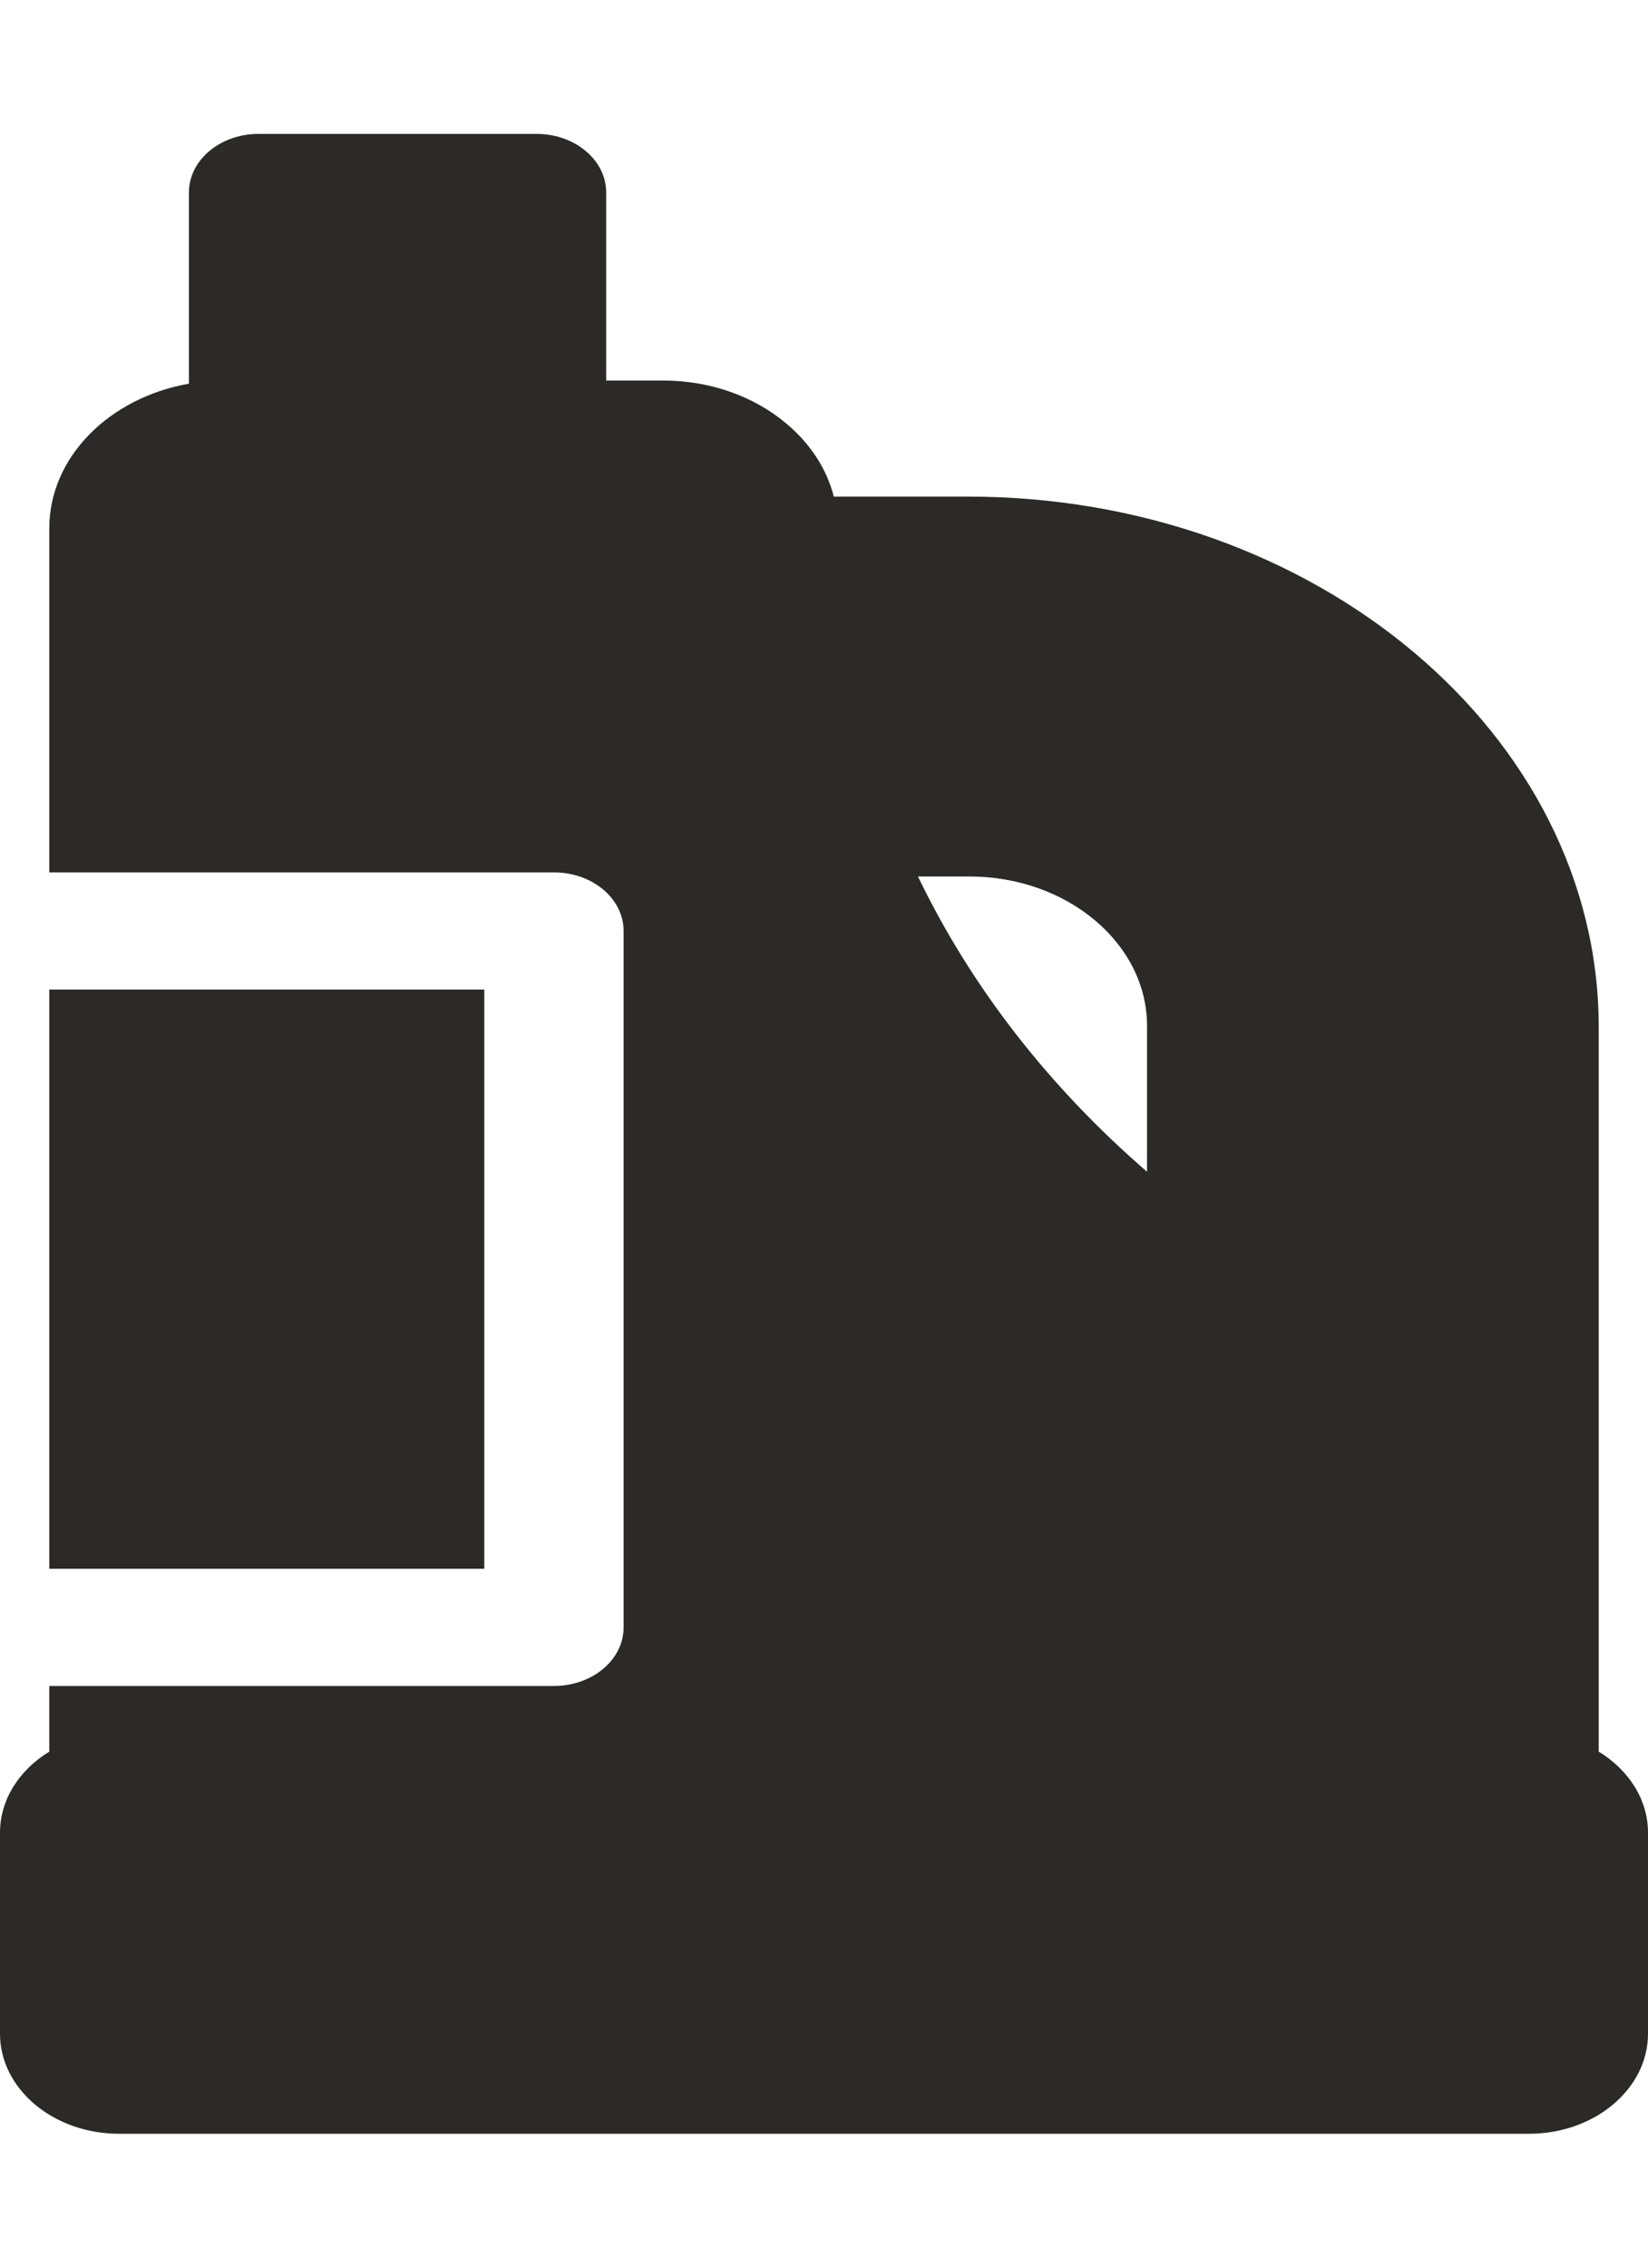 <svg xmlns="http://www.w3.org/2000/svg" xml:space="preserve" width="16mm" height="22mm" style="shape-rendering:geometricPrecision;text-rendering:geometricPrecision;image-rendering:optimizeQuality;fill-rule:evenodd;clip-rule:evenodd" viewBox="0 0 1600 2200"><defs><style>.fil0{fill:#2b2a29;fill-rule:nonzero}</style></defs><g id="Слой_x0020_1"><g id="Бутыль"><path class="fil0" d="M1113.64 995.31v141.49c-95.63-82.71-170.89-179.58-222.4-286.47h49.89c95.12 0 172.51 65.04 172.51 144.98m438.52 704.06v-702.8c0-283.86-274.78-514.79-612.52-514.79H809.52c-6.74-26.58-22.49-51.04-45.96-70.78-32.07-26.96-74.62-41.82-119.8-41.82h-55.22V186.76c0-31.4-30.28-56.85-67.64-56.85H251.05c-37.35 0-67.63 25.45-67.63 56.85v185.46c-77.32 13.6-135.57 71.33-135.57 140.29v333.85h489.97c37.35 0 67.63 25.45 67.63 56.84v675.61c0 31.39-30.28 56.84-67.63 56.84H47.84v63.72C18.87 1717.02 0 1745.68 0 1777.98v195.06c0 53.51 51.8 97.05 115.47 97.05h1369.05c63.68 0 115.48-43.54 115.48-97.05v-195.06c0-32.3-18.88-60.96-47.84-78.61"/><path class="fil0" d="M47.85 1521.95h422.33V960.02H47.85z"/></g></g></svg>